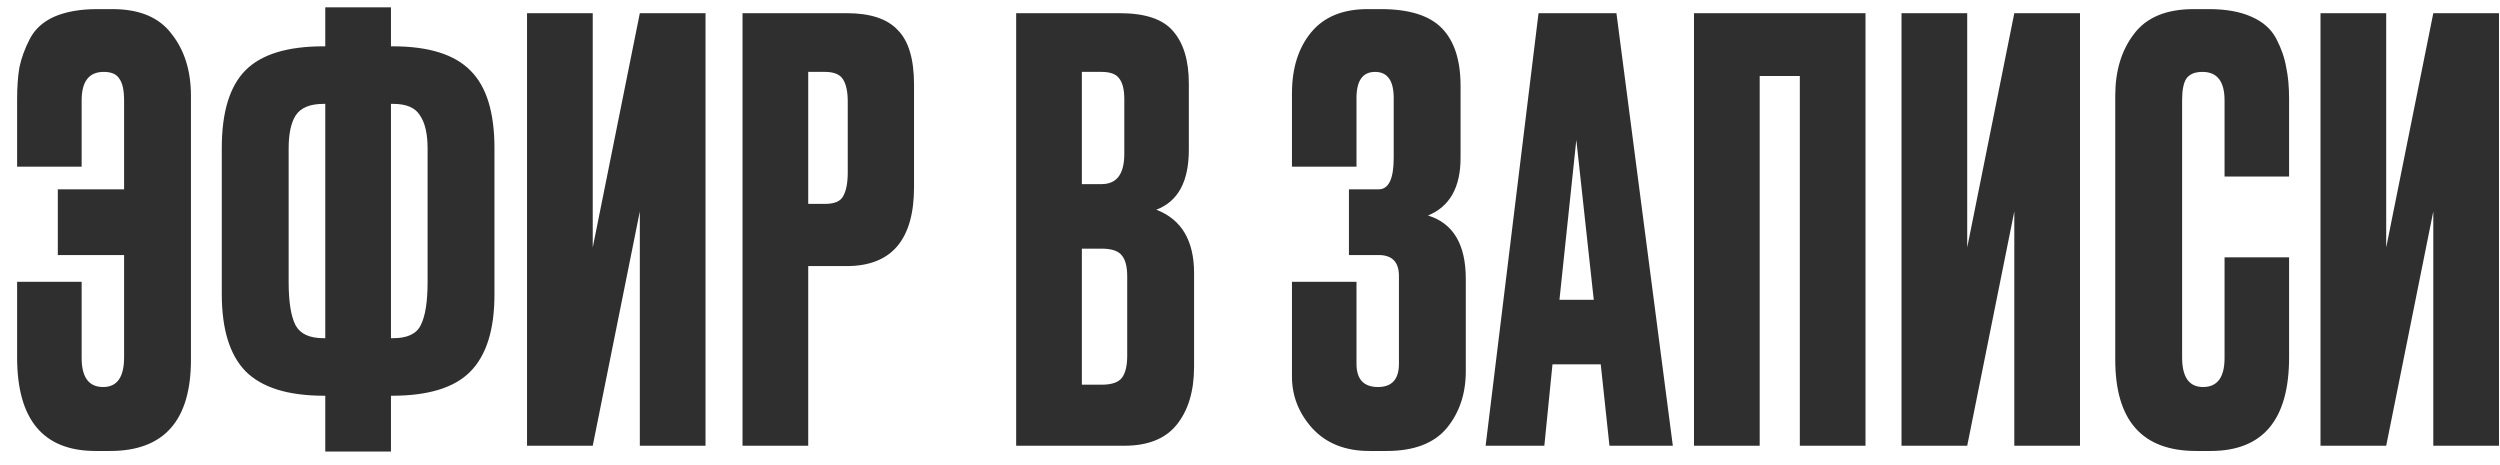 <?xml version="1.0" encoding="UTF-8"?> <svg xmlns="http://www.w3.org/2000/svg" width="129" height="24" viewBox="0 0 129 24" fill="none"><path d="M9.853 4.94V18.56C9.853 21.7 8.463 23.27 5.683 23.27H4.933C2.233 23.27 0.883 21.66 0.883 18.44V14.54H4.213V18.47C4.213 19.47 4.583 19.97 5.323 19.97C6.043 19.97 6.403 19.46 6.403 18.44V13.16H2.983V9.77H6.403V5.18C6.403 4.66 6.323 4.29 6.163 4.07C6.023 3.83 5.753 3.71 5.353 3.71C4.593 3.71 4.213 4.2 4.213 5.18V8.6H0.883V5.12C0.883 4.48 0.923 3.93 1.003 3.47C1.103 2.99 1.283 2.5 1.543 2C1.803 1.5 2.223 1.12 2.803 0.86C3.403 0.6 4.143 0.47 5.023 0.47H5.803C7.203 0.47 8.223 0.9 8.863 1.76C9.523 2.6 9.853 3.66 9.853 4.94ZM16.784 0.38H20.174V2.39H20.264C22.124 2.39 23.464 2.81 24.284 3.65C25.104 4.47 25.514 5.8 25.514 7.64V15.2C25.514 17.02 25.094 18.35 24.254 19.19C23.434 20.01 22.094 20.42 20.234 20.42H20.174V23.3H16.784V20.42H16.724C14.864 20.42 13.514 20 12.674 19.16C11.854 18.32 11.444 16.99 11.444 15.17V7.64C11.444 5.78 11.854 4.44 12.674 3.62C13.494 2.8 14.834 2.39 16.694 2.39H16.784V0.38ZM16.784 5.36H16.694C15.994 5.36 15.514 5.56 15.254 5.96C15.014 6.34 14.894 6.91 14.894 7.67V14.54C14.894 15.58 15.014 16.33 15.254 16.79C15.494 17.23 15.974 17.45 16.694 17.45H16.784V5.36ZM20.174 5.36V17.45H20.294C21.014 17.45 21.484 17.23 21.704 16.79C21.944 16.33 22.064 15.58 22.064 14.54V7.67C22.064 6.91 21.934 6.34 21.674 5.96C21.434 5.56 20.974 5.36 20.294 5.36H20.174ZM33.015 23V10.91L30.585 23H27.195V0.68H30.585V12.77L33.015 0.68H36.405V23H33.015ZM43.684 13.73H41.704V23H38.314V0.68H43.684C44.904 0.68 45.784 0.97 46.324 1.55C46.884 2.11 47.164 3.05 47.164 4.37V9.65C47.164 12.37 46.004 13.73 43.684 13.73ZM41.704 3.71V10.52H42.574C43.054 10.52 43.364 10.39 43.504 10.13C43.664 9.85 43.744 9.44 43.744 8.9V5.24C43.744 4.74 43.664 4.36 43.504 4.1C43.344 3.84 43.034 3.71 42.574 3.71H41.704ZM52.434 23V0.68H57.774C59.094 0.68 60.014 0.99 60.534 1.61C61.074 2.23 61.344 3.13 61.344 4.31V7.73C61.344 9.37 60.784 10.4 59.664 10.82C60.964 11.32 61.614 12.41 61.614 14.09V18.92C61.614 20.18 61.314 21.18 60.714 21.92C60.134 22.64 59.234 23 58.014 23H52.434ZM56.844 12.83H55.824V19.85H56.844C57.364 19.85 57.714 19.73 57.894 19.49C58.074 19.25 58.164 18.87 58.164 18.35V14.27C58.164 13.77 58.074 13.41 57.894 13.19C57.714 12.95 57.364 12.83 56.844 12.83ZM56.844 3.71H55.824V9.5H56.844C57.624 9.5 58.014 8.98 58.014 7.94V5.12C58.014 4.62 57.924 4.26 57.744 4.04C57.584 3.82 57.284 3.71 56.844 3.71ZM69.995 5.06V8.6H66.665V4.82C66.665 3.52 66.995 2.47 67.655 1.67C68.315 0.87 69.285 0.47 70.565 0.47H71.255C72.715 0.47 73.765 0.8 74.405 1.46C75.045 2.12 75.365 3.11 75.365 4.43V8.15C75.365 9.67 74.805 10.66 73.685 11.12C74.985 11.52 75.635 12.61 75.635 14.39V19.16C75.635 20.32 75.305 21.3 74.645 22.1C73.985 22.88 72.955 23.27 71.555 23.27H70.655C69.415 23.27 68.435 22.88 67.715 22.1C67.015 21.32 66.665 20.43 66.665 19.43V14.54H69.995V18.77C69.995 19.57 70.365 19.97 71.105 19.97C71.825 19.97 72.185 19.57 72.185 18.77V14.24C72.185 13.52 71.835 13.16 71.135 13.16H69.605V9.77H71.135C71.655 9.77 71.915 9.23 71.915 8.15V5.06C71.915 4.16 71.595 3.71 70.955 3.71C70.315 3.71 69.995 4.16 69.995 5.06ZM83.048 23L82.598 18.8H80.108L79.688 23H76.658L79.388 0.68H83.408L86.318 23H83.048ZM81.338 7.22L80.468 15.47H82.238L81.338 7.22ZM87.41 23V0.68H96.26V23H92.871V3.92H90.8V23H87.41ZM103.938 23V10.91L101.508 23H98.118V0.68H101.508V12.77L103.938 0.68H107.328V23H103.938ZM114.787 18.47V13.28H118.117V18.44C118.117 21.66 116.767 23.27 114.067 23.27H113.317C110.537 23.27 109.147 21.7 109.147 18.56V4.94C109.147 3.66 109.467 2.6 110.107 1.76C110.747 0.9 111.777 0.47 113.197 0.47H113.977C114.857 0.47 115.587 0.6 116.167 0.86C116.767 1.12 117.197 1.5 117.457 2C117.717 2.5 117.887 2.99 117.967 3.47C118.067 3.93 118.117 4.48 118.117 5.12V9.11H114.787V5.18C114.787 4.2 114.407 3.71 113.647 3.71C113.247 3.71 112.967 3.83 112.807 4.07C112.667 4.29 112.597 4.66 112.597 5.18V18.44C112.597 19.46 112.957 19.97 113.677 19.97C114.417 19.97 114.787 19.47 114.787 18.47ZM125.558 23V10.91L123.128 23H119.738V0.68H123.128V12.77L125.558 0.68H128.948V23H125.558Z" fill="#2F2F2F"></path></svg> 
